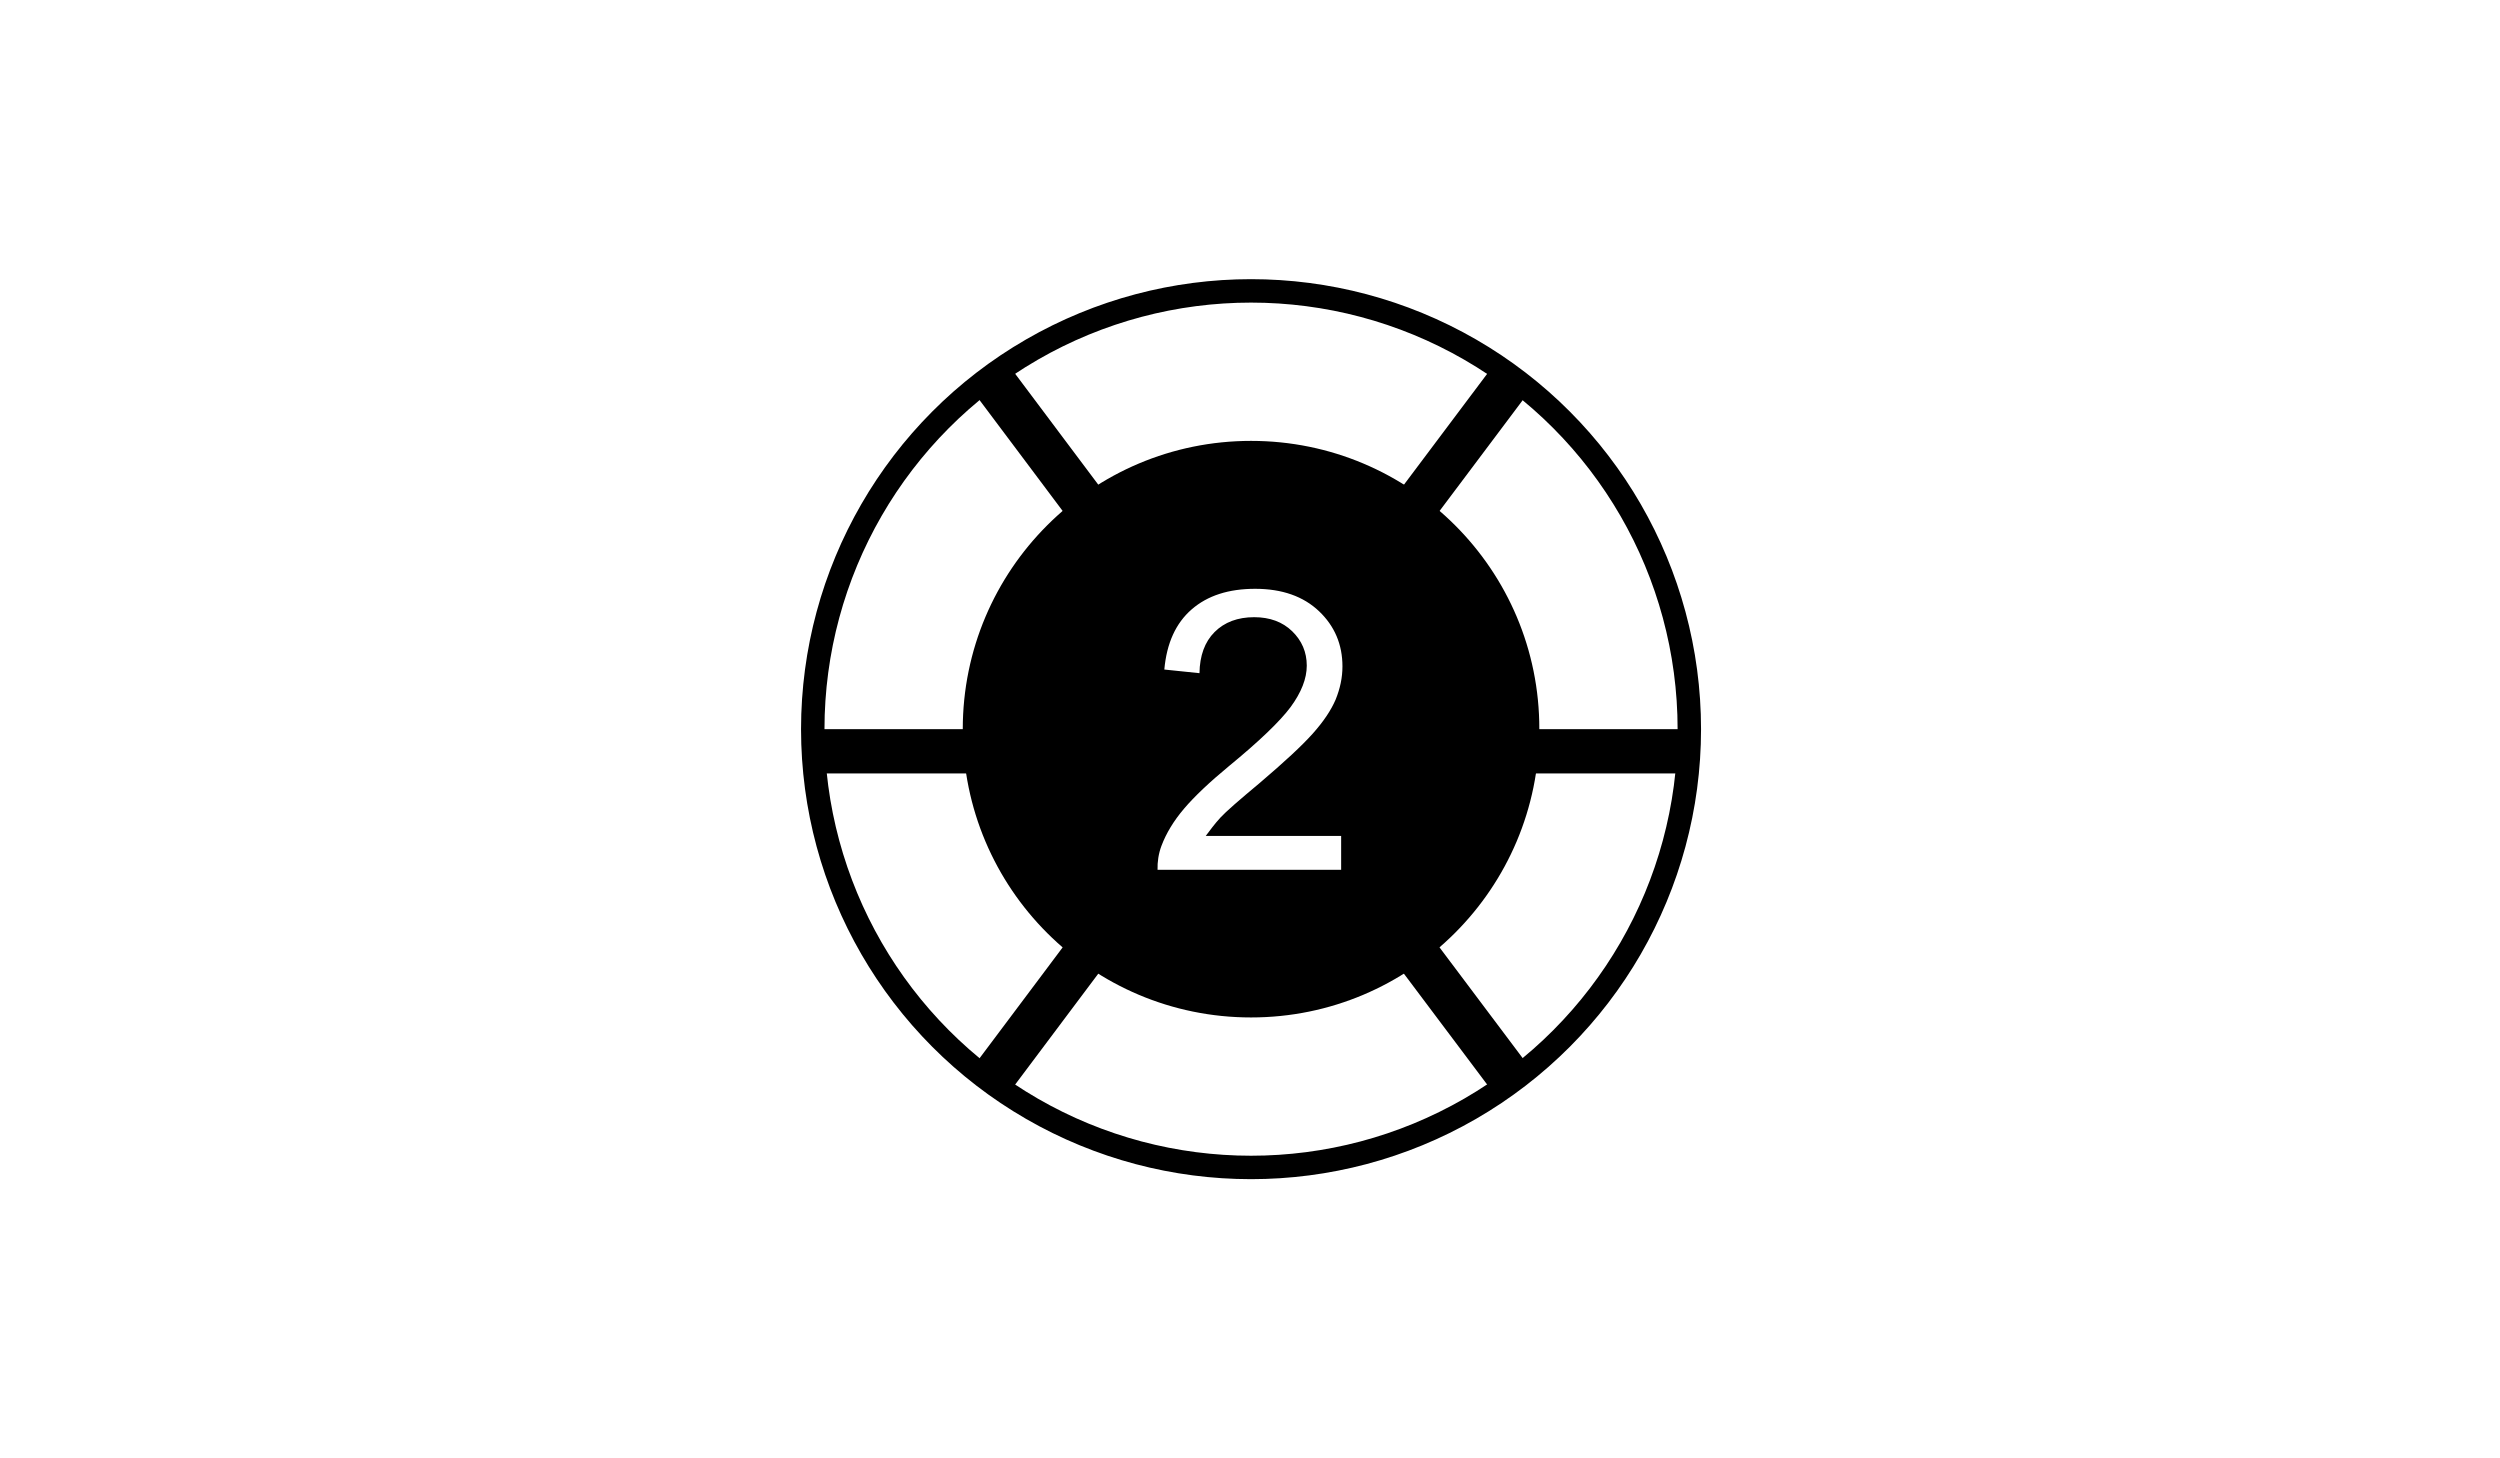 <?xml version="1.0" encoding="utf-8"?>
<!-- Generator: Adobe Illustrator 17.1.0, SVG Export Plug-In . SVG Version: 6.00 Build 0)  -->
<!DOCTYPE svg PUBLIC "-//W3C//DTD SVG 1.1//EN" "http://www.w3.org/Graphics/SVG/1.1/DTD/svg11.dtd">
<svg version="1.1" id="Layer_1" xmlns="http://www.w3.org/2000/svg" xmlns:xlink="http://www.w3.org/1999/xlink" x="0px" y="0px"
	 viewBox="0 0 960 560" enable-background="new 0 0 960 560" xml:space="preserve">
<g>
	<circle fill="none" stroke="#000000" stroke-width="9" stroke-miterlimit="10" cx="480.4" cy="280" r="168.3"/>
	<line fill="none" stroke="#000000" stroke-width="17" stroke-miterlimit="10" x1="310" y1="288.5" x2="380" y2="288.5"/>
	<line fill="none" stroke="#000000" stroke-width="17" stroke-miterlimit="10" x1="649" y1="288.5" x2="583" y2="288.5"/>
	<line fill="none" stroke="#000000" stroke-width="17" stroke-miterlimit="10" x1="582.4" y1="142.6" x2="542.7" y2="195.5"/>
	<line fill="none" stroke="#000000" stroke-width="17" stroke-miterlimit="10" x1="378.5" y1="142.6" x2="423.1" y2="202.1"/>
	<line fill="none" stroke="#000000" stroke-width="17" stroke-miterlimit="10" x1="378.5" y1="417.4" x2="424.6" y2="355.9"/>
	<line fill="none" stroke="#000000" stroke-width="17" stroke-miterlimit="10" x1="582.4" y1="417.4" x2="541.1" y2="362.4"/>
</g>
<path d="M480.4,169.3c-61.2,0-110.7,49.6-110.7,110.7c0,61.2,49.6,110.7,110.7,110.7c61.2,0,110.7-49.6,110.7-110.7
	C591.2,218.8,541.6,169.3,480.4,169.3z M515,334h-70.5c-0.1-3,0.4-6.3,1.5-9.2c1.8-4.8,4.7-9.6,8.7-14.3c4-4.7,9.7-10.1,17.2-16.3
	c11.7-9.6,19.6-17.2,23.7-22.7c4.1-5.6,6.2-10.9,6.2-15.9c0-5.2-1.9-9.6-5.6-13.2c-3.7-3.6-8.6-5.4-14.6-5.4
	c-6.3,0-11.4,1.9-15.2,5.7s-5.7,9.1-5.8,15.8l-13.5-1.4c0.9-10.1,4.4-17.8,10.5-23.1c6.1-5.3,14.2-7.9,24.4-7.9
	c10.3,0,18.5,2.9,24.5,8.6s9,12.8,9,21.2c0,4.3-0.9,8.5-2.6,12.7c-1.8,4.2-4.7,8.5-8.8,13.1c-4.1,4.6-10.9,10.9-20.3,18.9
	c-7.9,6.6-13,11-15.2,13.4c-2.2,2.4-4.1,5-5.6,7H515V334z"/>
</svg>
